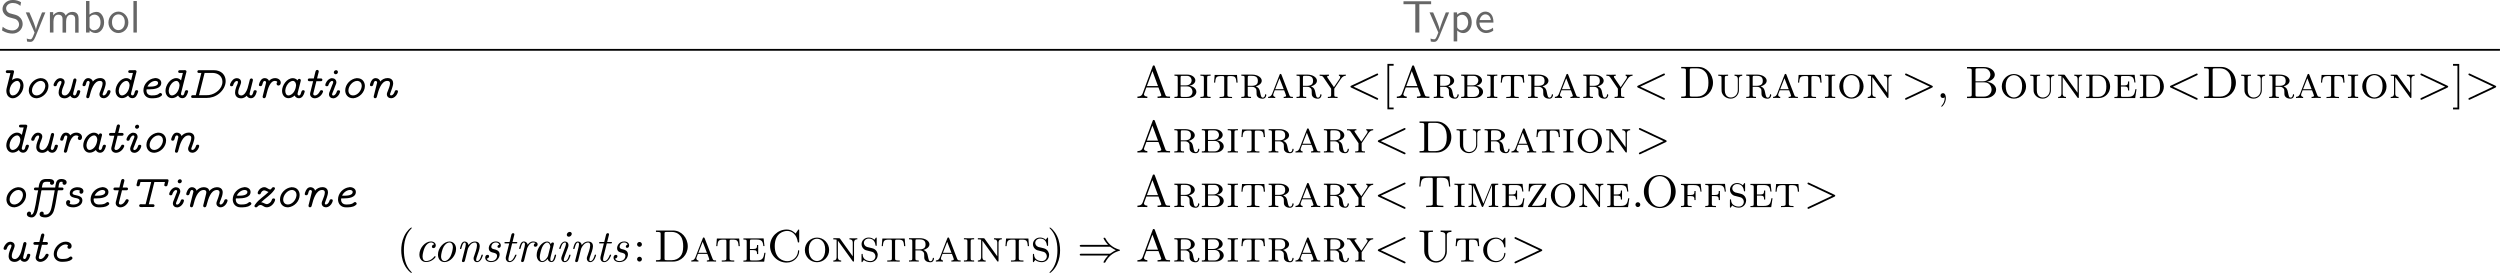 <?xml version='1.0' encoding='UTF-8'?>
<!-- This file was generated by dvisvgm 3.2.2 -->
<svg version='1.1' xmlns='http://www.w3.org/2000/svg' xmlns:xlink='http://www.w3.org/1999/xlink' width='685.06pt' height='74.79pt' viewBox='90 117.57 685.06 74.79'>
<defs>
<path id='g4-41' d='m9.38-2.49c0-.08-.05-.1-.16-.13c-1.59-.45-2.49-1.45-2.98-2.36c-.11-.19-.11-.21-.13-.22c-.04-.03-.09-.03-.15-.03c-.09 0-.2 0-.2 .12c0 0 .19 .57 1 1.45h-5.88c-.14 0-.33 0-.33 .2s.19 .2 .34 .2h6.14c.16 0 .18 0 .31 .1c.47 .35 .94 .58 1.14 .67c-.21 .09-.67 .32-1.15 .67c-.12 .1-.14 .1-.3 .1h-6.14c-.15 0-.34 0-.34 .2s.19 .2 .33 .2h5.88c-.81 .88-1 1.42-1 1.45c0 .12 .11 .12 .2 .12c.15 0 .15-.01 .25-.19c.51-.97 1.42-1.97 3-2.42c.12-.03 .17-.05 .17-.13z'/>
<path id='g1-27' d='m2.42-4.29h-.72c-.2 0-.32 .15-.32 .32c0 .18 .12 .29 .33 .29h.6c-.33 1.37-.43 2.77-.79 4.13c-.09 .41-.28 1.21-.67 1.21c-.06 0-.12-.01-.17-.02c.03-.08 .06-.17 .06-.26c0-.25-.2-.39-.41-.39c-.31 0-.5 .28-.5 .56c0 .53 .61 .72 1.02 .72h.1c.8-.07 1.11-1.03 1.28-1.75c.29-1.26 .47-2.52 .72-3.79l.04-.27c.02-.08 .01-.14 .14-.14h2.8c-.01 .12-.04 .25-.06 .37l-.15 .84c-.13 .68-.24 1.35-.38 2.03c-.16 .77-.35 2.02-1.33 2.1h-.06c-.16 0-.31-.03-.47-.04c.03-.08 .05-.16 .05-.24c0-.25-.21-.39-.4-.39c-.3 0-.51 .26-.51 .55c0 .66 .82 .73 1.29 .73c.89 0 1.57-.65 1.81-1.4c.36-1.1 .51-2.28 .71-3.41c.05-.24 .09-.49 .13-.73c.02-.13 .01-.41 .19-.41h.76c.22 0 .35-.13 .35-.32v-.03c-.02-.21-.19-.26-.38-.26h-.73c.03-.37 .14-1.03 .31-1.16c.1-.07 .21-.1 .33-.1c.11 0 .21 .02 .31 .04c-.03 .06-.05 .12-.06 .18c0 .27 .17 .45 .41 .45c.29 0 .5-.24 .5-.54c0-.54-.62-.74-1.14-.74c-.51 0-.96 .18-1.16 .79c-.09 .35-.19 .72-.21 1.08h-2.92c.12-.57 .09-1.22 .88-1.25c.1-.01 .2-.01 .3-.01c.22 0 .43 .01 .65 .04c-.03 .08-.05 .15-.05 .23v.04c.01 .23 .21 .36 .41 .36c.34 0 .5-.3 .5-.58v-.07c-.11-.62-.88-.63-1.28-.63h-.29c-.41 0-.86 .02-1.2 .28c-.46 .35-.59 1.13-.63 1.58z'/>
<path id='g1-68' d='m3.18-5.49l-1.22 4.87h-.66c-.22 0-.36 .11-.36 .33c0 .25 .22 .28 .38 .28h2.93c1.07 0 2.01-.3 2.81-.95c.82-.66 1.45-1.68 1.45-2.75c0-1.27-.86-2.39-2.62-2.39h-3.27c-.19 0-.31 .14-.31 .32c0 .19 .15 .29 .33 .29h.53zm-.51 4.87l1.22-4.87h1.91c.99 .05 2 .67 2 1.94c0 1.52-1.52 2.69-2.86 2.89c-.23 .04-.46 .04-.69 .04h-1.58z'/>
<path id='g1-84' d='m2.87-5.49h2.34l-1.22 4.87h-.83c-.07 0-.14-.01-.22-.01c-.23 0-.36 .13-.36 .32c0 .25 .19 .31 .49 .31c.15 0 .31-.01 .46-.01h1.93c.05 0 .1 .01 .15 .01c.21 0 .33-.15 .33-.32c0-.18-.12-.3-.36-.3h-.89l1.22-4.87h2.32c-.03 .21-.12 .43-.15 .64v.02c0 .19 .17 .28 .36 .28c.28 0 .32-.17 .37-.36l.17-.68c.02-.08 .04-.15 .04-.23c0-.26-.22-.28-.38-.28h-6.05c-.3 0-.34 .19-.39 .39l-.17 .68c-.02 .07-.04 .13-.04 .2c0 .24 .21 .28 .36 .28c.33 0 .34-.25 .4-.49c.04-.15 .09-.3 .11-.45z'/>
<path id='g1-97' d='m4.14-.54c.17 .37 .54 .59 .93 .59c.73 0 1.09-.73 1.25-1.34c.01-.05 .03-.11 .03-.16c0-.23-.23-.26-.37-.26c-.53 0-.32 1.16-.9 1.16c-.19 0-.3-.16-.3-.34v-.06c.02-.2 .1-.4 .14-.59l.52-2.04c.02-.09 .05-.18 .06-.27v-.01c0-.19-.16-.34-.34-.34c-.2 0-.33 .16-.37 .34c-.28-.3-.64-.49-1.04-.49c-1.36 0-2.37 1.61-2.37 2.77c0 .86 .52 1.62 1.41 1.62c.5 0 .98-.24 1.34-.58zm.3-2.15c-.07 .83-.53 1.82-1.39 2.09c-.08 .02-.17 .04-.26 .04c-.53 0-.7-.58-.7-.99v-.12c.06-.73 .44-1.48 1.07-1.88c.17-.11 .37-.2 .58-.2h.06c.44 .05 .63 .49 .65 .88v.18z'/>
<path id='g1-98' d='m2.29-5.49c-.02 .11-.05 .23-.08 .34l-.59 2.36c-.1 .41-.23 .82-.23 1.24c0 .63 .26 1.23 .9 1.51c.17 .07 .33 .1 .5 .1c.89 0 1.66-.79 2-1.41c.22-.43 .36-.89 .36-1.37c0-.7-.37-1.62-1.38-1.62c-.4 0-.81 .17-1.14 .4c.13-.48 .24-.96 .36-1.43l.06-.25c.02-.06 .03-.12 .03-.18c0-.26-.23-.28-.39-.28h-.88c-.06 0-.13-.01-.19-.01c-.21 0-.35 .13-.35 .32c0 .2 .16 .31 .35 .31c.06 0 .12-.01 .18-.01h.49zm2.16 2.79c-.07 .86-.63 2.14-1.68 2.14c-.51 0-.68-.61-.68-1.01v-.08c.05-.74 .44-1.5 1.07-1.9c.17-.11 .37-.2 .58-.2h.06c.44 .04 .64 .49 .66 .88v.17z'/>
<path id='g1-99' d='m4.56-3.57c-.1 .11-.16 .23-.16 .36c0 .26 .19 .41 .41 .41c.35 0 .51-.32 .51-.6c0-.71-.76-.97-1.29-.97c-1.37 0-2.63 1.38-2.63 2.7c0 .99 .71 1.72 1.76 1.72c.74 0 1.6-.03 2.18-.52c.09-.08 .17-.17 .17-.29c0-.21-.25-.36-.35-.36c-.21 0-.44 .28-.69 .38c-.39 .16-.84 .17-1.26 .17c-.5 0-1.13-.2-1.13-1.08c0-1.03 .97-2.11 1.92-2.11c.21 0 .38 .06 .54 .18z'/>
<path id='g1-100' d='m5.19-5.49l-.4 1.62c-.28-.3-.64-.49-1.04-.49c-1.36 0-2.37 1.61-2.37 2.77c0 .86 .52 1.62 1.41 1.62c.5 0 .98-.24 1.34-.58c.19 .38 .52 .59 .93 .59c.77 0 1.07-.75 1.25-1.33c.01-.05 .03-.1 .03-.15c0-.21-.16-.28-.37-.28c-.56 0-.29 1.15-.89 1.15c-.16 0-.31-.13-.31-.32c0-.08 .02-.17 .04-.25l1.08-4.29c.03-.12 .09-.27 .09-.4c-.02-.21-.2-.28-.39-.28c-.08 0-.15 .01-.22 .01h-.83c-.16 0-.38 .04-.38 .31c0 .18 .12 .3 .36 .3h.66zm-.75 2.8c-.07 .83-.53 1.82-1.39 2.09c-.08 .02-.17 .04-.26 .04c-.53 0-.7-.58-.7-.99v-.12c.06-.73 .44-1.48 1.07-1.88c.17-.11 .37-.2 .58-.2h.06c.44 .05 .63 .49 .65 .88v.18z'/>
<path id='g1-101' d='m3.9-4.35c-1.33 .14-2.47 1.31-2.47 2.68c0 .85 .55 1.73 1.73 1.73c.67 0 1.51-.01 2.05-.42c.13-.09 .31-.21 .31-.38c0-.19-.21-.37-.36-.37c-.19 0-.41 .27-.65 .37c-.4 .16-.86 .18-1.29 .18c-.48 0-1.12-.25-1.12-1.09v-.08c0-.09 .01-.17 .12-.17h.44c1.08 0 2.68-.16 2.68-1.42c0-.69-.68-1.05-1.3-1.05c-.05 0-.11 .01-.16 .01zm-1.58 1.85c.26-.64 1.01-1.25 1.73-1.25c.27 0 .6 .13 .6 .44c0 .74-1.18 .82-1.89 .82c-.19 0-.34-.01-.44-.01z'/>
<path id='g1-105' d='m2.2-4.35c-.57 .07-1.04 .51-1.27 1.02c-.07 .14-.15 .32-.15 .48v.03c.02 .19 .18 .24 .36 .24c.31 0 .32-.21 .39-.41c.14-.32 .39-.75 .76-.75c.11 0 .23 .09 .23 .24c0 .21-.16 .49-.24 .7c-.16 .42-.32 .83-.48 1.25c-.08 .21-.2 .43-.21 .65v.1c0 .56 .44 .87 .92 .87h.08c.7-.06 1.26-.74 1.4-1.34c.02-.06 .03-.11 .03-.17c-.01-.14-.13-.25-.28-.25h-.09c-.31 0-.32 .22-.39 .41c-.06 .17-.15 .33-.27 .47l-.09 .09c-.09 .09-.24 .19-.39 .19c-.12 0-.24-.09-.24-.24c0-.2 .16-.49 .24-.7c.16-.41 .32-.82 .47-1.23c.09-.23 .22-.46 .23-.71c0-.59-.41-.93-.93-.93h-.09zm.88-1.74c-.22 .03-.41 .21-.43 .44v.03c0 .23 .19 .41 .41 .41c.25 0 .49-.21 .49-.48c0-.22-.18-.41-.4-.41c-.02 0-.05 .01-.07 .01z'/>
<path id='g1-109' d='m5.86-3.5l-.06-.18c-.17-.52-.73-.68-1.19-.68c-.61 0-1.19 .31-1.58 .77c-.06-.47-.55-.77-.99-.77c-.63 0-.97 .57-1.16 1.09c-.04 .12-.1 .27-.1 .4v.03c.02 .19 .15 .25 .36 .25c.56 0 .33-1.16 .89-1.16c.17 0 .32 .17 .32 .34v.03c-.01 .11-.05 .22-.08 .33l-.58 2.31c-.03 .13-.09 .3-.09 .45c0 .16 .08 .34 .38 .34c.27-.05 .31-.31 .37-.52c.31-1.3 .9-3.28 2.28-3.28c.4 0 .55 .23 .55 .51c0 .12-.02 .24-.05 .34c-.17 .7-.35 1.39-.52 2.09l-.07 .28c-.02 .08-.05 .17-.05 .25c0 .13 .11 .33 .32 .33c.34 0 .38-.31 .45-.57c.36-1.31 .89-3.2 2.23-3.23c.34 0 .59 .16 .59 .51c0 .12-.03 .24-.05 .34c-.11 .46-.26 .91-.43 1.34c-.09 .25-.21 .5-.21 .76c0 .48 .41 .85 .9 .85c.74 0 1.32-.67 1.51-1.33c.01-.06 .03-.11 .03-.16c0-.16-.12-.28-.33-.28c-.34 0-.35 .2-.44 .44c-.13 .32-.4 .72-.75 .72c-.13 0-.23-.12-.23-.25c0-.24 .2-.61 .29-.86c.16-.4 .4-1.05 .4-1.57c0-.59-.37-1.12-1.28-1.12c-.62 0-1.33 .37-1.64 .86z'/>
<path id='g1-110' d='m3.03-3.59c-.06-.47-.55-.77-.99-.77c-.65 0-.98 .57-1.16 1.09c-.04 .12-.1 .27-.1 .4v.03c.02 .19 .15 .25 .36 .25c.57 0 .3-1.16 .89-1.16c.17 0 .32 .17 .32 .34v.03c-.01 .11-.05 .23-.08 .34l-.58 2.33c-.03 .13-.09 .29-.09 .43c0 .17 .1 .33 .33 .33c.27 0 .35-.23 .39-.42c.34-1.39 .96-3.38 2.27-3.38c.42 0 .59 .21 .59 .52c0 .52-.28 1.17-.47 1.66c-.1 .24-.22 .49-.22 .75c0 .58 .47 .87 .93 .87c.62 0 1.18-.53 1.38-1.07c.05-.12 .12-.28 .12-.42c0-.17-.11-.28-.33-.28c-.38 0-.33 .24-.46 .5c-.06 .16-.16 .31-.28 .43l-.08 .08c-.09 .07-.22 .15-.35 .15c-.14 0-.24-.1-.24-.24c0-.15 .08-.27 .12-.4c.12-.3 .22-.6 .32-.91c.11-.36 .25-.76 .25-1.14c0-.47-.27-1.12-1.22-1.12c-.65 0-1.22 .29-1.63 .77z'/>
<path id='g1-111' d='m3.9-4.35c-1.31 .14-2.49 1.33-2.49 2.68c0 .86 .55 1.72 1.69 1.72h.12c1.32-.12 2.5-1.33 2.5-2.69c0-.81-.5-1.71-1.69-1.71h-.13zm1.12 1.83c-.1 .95-.92 1.96-1.92 1.96c-.46 0-.99-.33-.99-1.09c0-.98 .94-2.1 1.92-2.1h.06c.63 .06 .94 .54 .94 1.07c0 .05 0 .11-.01 .16z'/>
<path id='g1-114' d='m4.83-3.5c-.12 .08-.18 .21-.18 .35c0 .23 .17 .42 .4 .42c.32 0 .52-.28 .52-.63c0-.63-.61-1-1.24-1c-.54 0-.98 .23-1.34 .6c-.16-.37-.51-.6-.94-.6c-.74 0-1.09 .76-1.24 1.32c-.02 .06-.03 .12-.03 .18v.04c.04 .18 .19 .23 .36 .23c.49 0 .35-.73 .7-1.08c.06-.05 .12-.07 .19-.07c.15 0 .3 .11 .32 .28v.03c0 .09-.03 .19-.05 .28l-.66 2.64c-.02 .08-.05 .16-.05 .24c0 .17 .14 .32 .33 .32c.42 0 .45-.65 .56-1.03c.27-1.05 .74-2.77 1.82-2.77c.2 0 .43 .07 .53 .25z'/>
<path id='g1-115' d='m1.71-.77v-.01c.1-.08 .15-.22 .15-.35c0-.23-.17-.4-.4-.4c-.37 0-.51 .31-.51 .6c0 .84 1.02 .99 1.57 .99c.93 0 2.01-.51 2.01-1.51c0-1.45-2.16-.88-2.16-1.59v-.02c.05-.48 .61-.68 1.04-.68c.24 0 .38 .05 .59 .14c-.06 .09-.11 .19-.11 .3c0 .2 .18 .38 .38 .38c.3 0 .49-.27 .49-.56c0-.64-.7-.87-1.33-.87c-.71 0-1.67 .39-1.67 1.33c0 .87 .93 .96 1.49 1.07c.26 .06 .65 .18 .66 .5v.03c0 .11-.05 .24-.11 .33c-.28 .45-.85 .54-1.33 .54c-.29 0-.55-.06-.77-.21z'/>
<path id='g1-116' d='m2.29-4.29h-.96c-.24 0-.36 .12-.36 .32c0 .18 .13 .29 .34 .29h.82c-.06 .26-.13 .51-.19 .77l-.36 1.44c-.05 .18-.11 .37-.12 .56v.03c0 .56 .48 .94 1.03 .94c.78 0 1.5-.63 1.75-1.28c.03-.07 .07-.14 .07-.21c0-.14-.12-.28-.28-.28h-.09c-.27 0-.2 .07-.44 .43c-.19 .34-.56 .73-.99 .73c-.19 0-.35-.13-.35-.33c0-.13 .05-.26 .08-.38l.41-1.65c.06-.25 .15-.51 .19-.77h.96c.24 0 .36-.12 .36-.32c0-.18-.13-.29-.34-.29h-.82c.02-.14 .07-.28 .1-.42l.19-.75c.03-.12 .08-.25 .08-.37c0-.2-.17-.33-.33-.33c-.24 0-.35 .18-.41 .43l-.26 1.06c-.03 .13-.07 .25-.09 .38z'/>
<path id='g1-117' d='m4.45-.51c.12 .35 .55 .56 .91 .56c.77 0 1.09-.77 1.25-1.34c.01-.05 .03-.1 .03-.15c0-.21-.18-.27-.37-.27c-.24 0-.31 .13-.36 .35c-.09 .29-.2 .8-.53 .8c-.18 0-.31-.14-.31-.33c0-.07 .02-.14 .03-.21l.67-2.64c.01-.07 .03-.15 .03-.22c0-.16-.12-.33-.33-.33c-.25 0-.36 .22-.39 .43l-.15 .6c-.19 .75-.34 1.53-.81 2.16c-.21 .27-.49 .53-.85 .55c-.49 0-.69-.27-.69-.67c0-.53 .25-1.08 .44-1.56c.08-.23 .19-.47 .19-.72c0-.56-.47-.85-.92-.85c-.68 0-1.13 .54-1.4 1.1c-.05 .11-.11 .26-.11 .39c0 .14 .09 .28 .28 .28h.09c.34 0 .32-.27 .41-.47c.13-.31 .4-.69 .73-.69c.14 0 .23 .11 .23 .25c0 .27-.21 .65-.32 .93l-.12 .36c-.11 .32-.19 .64-.19 1c0 .59 .3 1.27 1.33 1.27c.49 0 .89-.24 1.23-.56z'/>
<path id='g1-122' d='m3.8-3.31c-.92 .92-2.1 1.58-2.87 2.66c-.09 .12-.22 .28-.22 .43c0 .16 .15 .28 .33 .28c.27 0 .33-.18 .48-.31c.14-.12 .34-.21 .52-.21h.03c.3 .02 .55 .27 .81 .39c.17 .08 .35 .12 .53 .12c.76 0 1.44-.61 1.73-1.3c.04-.11 .1-.25 .1-.37c0-.21-.18-.28-.34-.28c-.51 0-.21 .53-.9 1.03c-.18 .12-.37 .22-.58 .22h-.05c-.42-.04-.76-.39-1.19-.41c.92-.9 2.03-1.53 2.8-2.59c.09-.12 .23-.29 .23-.45c0-.15-.14-.26-.34-.26c-.42 0-.39 .5-.71 .5h-.03c-.45-.05-.72-.5-1.25-.5c-.6 0-1.15 .42-1.38 .96c-.04 .1-.08 .21-.08 .32c0 .2 .14 .3 .35 .3c.32 0 .3-.24 .41-.41c.12-.23 .38-.47 .66-.47c.33 0 .63 .26 .96 .35z'/>
<path id='g2-97' d='m5.23-1.42c0-.1-.08-.1-.15-.1c-.12 0-.13 .01-.19 .23c-.14 .56-.33 1.19-.67 1.19c-.26 0-.26-.27-.26-.41c0-.07 0-.23 .07-.51l.68-2.71c.04-.14 .04-.16 .04-.21c0-.21-.17-.26-.27-.26c-.32 0-.39 .34-.4 .39c-.19-.43-.51-.59-.83-.59c-1.11 0-2.28 1.51-2.28 2.97c0 .85 .46 1.54 1.21 1.54c.36 0 .8-.21 1.2-.7c.11 .49 .48 .7 .83 .7c.37 0 .58-.25 .73-.56c.18-.38 .3-.98 .3-.98zm-1.78 .19c-.08 .32-.7 1.13-1.25 1.13c-.47 0-.55-.59-.55-.89c0-.5 .31-1.66 .49-2.08c.25-.61 .71-1.11 1.12-1.11c.44 0 .69 .52 .69 .94c0 0-.01 .07-.03 .13l-.47 1.88z'/>
<path id='g2-99' d='m4.66-1.04c0-.05-.08-.16-.16-.16c-.04 0-.05 .01-.13 .11c-.74 .94-1.62 .98-1.79 .98c-.54 0-.79-.45-.79-1.03c0-.53 .27-1.57 .53-2.05c.36-.65 .86-1 1.31-1c.11 0 .56 .02 .71 .43c-.5 .06-.5 .49-.5 .49c0 .16 .11 .32 .34 .32c.27 0 .51-.22 .51-.6c0-.49-.43-.86-1.07-.86c-1.24 0-2.52 1.41-2.52 2.87c0 .99 .59 1.64 1.46 1.64c1.28 0 2.1-1 2.1-1.15z'/>
<path id='g2-105' d='m3.3-1.42c0-.1-.08-.1-.15-.1c-.13 0-.13 .02-.17 .17c-.08 .29-.35 1.25-.93 1.25c-.08 0-.22-.01-.22-.28c0-.26 .13-.59 .26-.96l.64-1.7c.1-.29 .12-.37 .12-.56c0-.55-.38-.8-.75-.8c-.94 0-1.28 1.48-1.28 1.53c0 .1 .1 .1 .15 .1c.13 0 .14-.02 .18-.16c.09-.33 .35-1.26 .93-1.26c.11 0 .22 .05 .22 .28c0 .24-.11 .53-.18 .72l-.3 .83l-.37 .99c-.14 .38-.18 .49-.18 .69c0 .39 .24 .8 .76 .8c.94 0 1.27-1.49 1.27-1.53zm.27-4.66c0-.21-.15-.43-.45-.43c-.32 0-.64 .31-.64 .63c0 .22 .16 .43 .45 .43c.32 0 .64-.31 .64-.63z'/>
<path id='g2-110' d='m5.84-1.42c0-.1-.08-.1-.15-.1c-.13 0-.13 .02-.17 .17c-.08 .27-.35 1.25-.93 1.25c-.21 0-.22-.15-.22-.29c0-.25 .1-.51 .18-.75c.2-.53 .61-1.64 .61-2.22c0-.82-.55-1.04-1.04-1.04c-.82 0-1.3 .6-1.42 .79c-.07-.49-.41-.79-.84-.79c-.36 0-.56 .23-.72 .53c-.19 .4-.32 1.01-.32 1.01c0 .1 .1 .1 .15 .1c.13 0 .14-.01 .19-.23c.18-.7 .37-1.19 .68-1.19c.26 0 .26 .29 .26 .4c0 .16-.03 .35-.07 .51l-.75 2.99c-.02 .06-.03 .11-.03 .14c0 .11 .08 .26 .28 .26c.12 0 .29-.07 .36-.26l.4-1.59c.05-.22 .11-.43 .16-.65c.13-.51 .13-.52 .3-.81c.14-.24 .59-.99 1.34-.99c.44 0 .46 .45 .46 .66c0 .62-.44 1.8-.58 2.2c-.13 .34-.16 .43-.16 .64c0 .44 .28 .8 .76 .8c.93 0 1.27-1.48 1.27-1.53z'/>
<path id='g2-111' d='m5.07-2.77c0-.95-.59-1.63-1.45-1.63c-1.24 0-2.52 1.41-2.52 2.87c0 1.03 .63 1.64 1.45 1.64c1.24 0 2.52-1.41 2.52-2.88zm-.7-.39c0 .43-.22 1.45-.54 2.05c-.29 .55-.8 1-1.29 1c-.39 0-.76-.31-.76-1.03c0-.5 .26-1.6 .58-2.14c.37-.61 .85-.91 1.24-.91c.49 0 .77 .44 .77 1.03z'/>
<path id='g2-114' d='m4.87-3.78c0-.52-.65-.63-.98-.63c-.69 0-1.05 .5-1.21 .72c-.11-.53-.5-.72-.83-.72c-.36 0-.56 .23-.72 .53c-.19 .4-.32 1.01-.32 1.01c0 .1 .1 .1 .15 .1c.13 0 .14-.01 .19-.23c.18-.7 .37-1.19 .68-1.19c.26 0 .26 .29 .26 .4c0 .16-.03 .35-.07 .51l-.75 2.99c-.02 .06-.03 .11-.03 .14c0 .11 .08 .26 .28 .26c.3 0 .37-.29 .39-.37l.65-2.61c.01-.03 .46-1.32 1.32-1.32c.05 0 .33 0 .53 .14c-.35 .11-.38 .43-.38 .48c0 .13 .09 .32 .35 .32c.18 0 .49-.14 .49-.53z'/>
<path id='g2-115' d='m3.92-1.56c0-.87-.78-1.05-1.19-1.14c-.28-.06-.64-.14-.64-.57c0-.24 .21-.92 1.01-.92c.27 0 .64 .1 .75 .49c-.32 .04-.4 .31-.4 .41c0 .11 .06 .28 .3 .28c.17 0 .43-.12 .43-.55c0-.46-.41-.85-1.07-.85c-1.17 0-1.57 .96-1.57 1.47c0 .77 .65 .91 .93 .97c.44 .1 .89 .2 .89 .74c0 .32-.27 1.12-1.3 1.12c-.22 0-.8-.05-.96-.56c.51-.05 .51-.49 .51-.49c0-.19-.13-.32-.34-.32c-.23 0-.51 .17-.51 .62c0 .61 .58 .97 1.29 .97c1.49 0 1.87-1.22 1.87-1.67z'/>
<path id='g2-116' d='m3.55-1.42c0-.1-.08-.1-.15-.1c-.12 0-.12 .01-.2 .19c-.18 .48-.58 1.23-1.15 1.23c-.27 0-.27-.25-.27-.41c0-.07 0-.23 .07-.51l.74-2.96h.85c.17 0 .28 0 .28-.19c0-.12-.09-.12-.25-.12h-.8l.37-1.47c.04-.14 .04-.16 .04-.21c0-.21-.17-.26-.27-.26c-.25 0-.35 .21-.39 .36l-.39 1.58h-.85c-.17 0-.28 0-.28 .19c0 .12 .09 .12 .25 .12h.8l-.72 2.86c-.01 .04-.05 .2-.05 .34c0 .5 .33 .9 .85 .9c1.01 0 1.51-1.48 1.51-1.53z'/>
<path id='g5-40' d='m3.3 2.39c0-.03 0-.05-.17-.22c-1.25-1.26-1.56-3.14-1.56-4.66c0-1.73 .38-3.47 1.6-4.71c.13-.12 .13-.14 .13-.17c0-.07-.04-.1-.1-.1c-.1 0-1 .68-1.58 1.94c-.51 1.1-.63 2.2-.63 3.04c0 .78 .11 1.98 .66 3.11c.6 1.23 1.45 1.87 1.55 1.87c.06 0 .1-.03 .1-.1z'/>
<path id='g5-41' d='m2.88-2.49c0-.78-.11-1.98-.66-3.11c-.6-1.23-1.45-1.87-1.55-1.87c-.06 0-.1 .04-.1 .1c0 .03 0 .05 .19 .23c.98 .99 1.54 2.57 1.54 4.65c0 1.7-.37 3.46-1.6 4.71c-.13 .12-.13 .14-.13 .17c0 .06 .04 .1 .1 .1c.1 0 1-.68 1.58-1.94c.51-1.1 .63-2.2 .63-3.04z'/>
<path id='g5-58' d='m1.91-3.77c0-.29-.24-.53-.53-.53s-.53 .24-.53 .53s.24 .53 .53 .53s.53-.24 .53-.53zm0 3.24c0-.29-.24-.53-.53-.53s-.53 .24-.53 .53s.24 .53 .53 .53s.53-.24 .53-.53z'/>
<path id='g3-83' d='m4.97-1.88c0-.65-.31-1.13-.53-1.36c-.47-.5-.8-.59-1.71-.82c-.58-.14-.74-.18-1.04-.44c-.07-.06-.35-.35-.35-.79c0-.59 .54-1.19 1.45-1.19c.84 0 1.32 .33 1.68 .64l.15-.8c-.55-.33-1.1-.5-1.82-.5c-1.38 0-2.25 .98-2.25 1.96c0 .43 .14 .85 .54 1.27c.42 .45 .86 .57 1.44 .71c.85 .21 .95 .24 1.23 .49c.2 .17 .42 .5 .42 .93c0 .66-.55 1.32-1.45 1.32c-.41 0-1.31-.1-2.14-.81l-.15 .81c.88 .55 1.67 .69 2.3 .69c1.32 0 2.23-1.01 2.23-2.1z'/>
<path id='g3-84' d='m6.42-6.21v-.65h-6.06v.65h1.33c.12 0 .24-.01 .36-.01h.9v6.22h.89v-6.22h.89c.12 0 .24 .01 .36 .01h1.33z'/>
<path id='g3-98' d='m4.78-2.22c0-1.24-.68-2.31-1.61-2.31c-.39 0-1.01 .1-1.6 .59v-2.97h-.75v6.91h.78v-.46c.24 .22 .67 .57 1.33 .57c1 0 1.85-1 1.85-2.33zm-.78 0c0 1.3-.84 1.72-1.44 1.72c-.39 0-.72-.18-.97-.64v-2.2c.16-.24 .52-.59 1.07-.59c.59 0 1.34 .43 1.34 1.7z'/>
<path id='g3-101' d='m4.12-2.18c0-.34-.01-1.09-.4-1.68c-.41-.62-1.02-.73-1.37-.73c-1.11 0-2 1.06-2 2.34c0 1.32 .96 2.36 2.15 2.36c.63 0 1.2-.24 1.58-.52l-.06-.65c-.63 .52-1.29 .56-1.51 .56c-.8 0-1.43-.71-1.46-1.68h3.08zm-.57-.55h-2.46c.16-.76 .69-1.26 1.26-1.26c.52 0 1.08 .34 1.21 1.26z'/>
<path id='g3-108' d='m1.55 0v-6.91h-.75v6.91h.75z'/>
<path id='g3-109' d='m7.1 0v-2.97c0-.67-.16-1.56-1.36-1.56c-.6 0-1.12 .28-1.48 .82c-.26-.76-.96-.82-1.28-.82c-.72 0-1.19 .41-1.45 .77v-.72h-.72v4.48h.78v-2.44c0-.68 .27-1.48 1.01-1.48c.93 0 .98 .65 .98 1.03v2.9h.78v-2.44c0-.68 .27-1.48 1.01-1.48c.93 0 .98 .65 .98 1.03v2.9h.78z'/>
<path id='g3-111' d='m4.67-2.19c0-1.33-1-2.4-2.18-2.4c-1.23 0-2.19 1.1-2.19 2.4c0 1.32 1.02 2.3 2.18 2.3c1.2 0 2.19-1.01 2.19-2.3zm-.78-.1c0 1.18-.68 1.76-1.41 1.76c-.69 0-1.4-.56-1.4-1.76s.76-1.69 1.4-1.69c.7 0 1.41 .52 1.41 1.69z'/>
<path id='g3-112' d='m4.78-2.22c0-1.2-.63-2.31-1.58-2.31c-.6 0-1.18 .21-1.63 .6v-.49h-.75v6.36h.78v-2.39c.31 .29 .75 .57 1.34 .57c.97 0 1.84-.98 1.84-2.33zm-.78 0c0 1.03-.71 1.72-1.45 1.72c-.39 0-.66-.2-.86-.47c-.1-.15-.1-.17-.1-.35v-2c.24-.35 .63-.58 1.06-.58c.76 0 1.35 .76 1.35 1.67z'/>
<path id='g3-121' d='m4.44-4.42h-.75c-1.3 3.17-1.32 3.63-1.33 3.86h-.01c-.06-.67-.86-2.52-.9-2.61l-.54-1.25h-.79l1.93 4.42l-.36 .9c-.26 .58-.43 .58-.57 .58c-.16 0-.48-.04-.78-.16l.06 .65c.22 .05 .5 .08 .72 .08c.35 0 .72-.12 1.13-1.14l2.17-5.33z'/>
<path id='g0-46' d='m2.11-.53c0-.29-.24-.53-.53-.53s-.53 .24-.53 .53s.24 .53 .53 .53s.53-.24 .53-.53z'/>
<path id='g0-65' d='m7.62 0v-.31h-.18c-.64 0-.74-.09-.84-.37l-2.31-6.24c-.07-.18-.08-.22-.25-.22c-.16 0-.18 .06-.23 .19l-2.2 5.95c-.09 .23-.25 .68-1.14 .69v.31c.21-.01 .61-.03 1.01-.03l1.16 .03v-.31c-.51 0-.74-.26-.74-.5c0-.06 0-.08 .05-.2l.48-1.3h2.65l.57 1.52c.05 .13 .05 .15 .05 .18c0 .29-.56 .29-.82 .29v.31c.36-.03 1.06-.03 1.43-.03l1.31 .03zm-2.65-2.61h-2.43l1.22-3.29l1.22 3.29z'/>
<path id='g0-66' d='m6.95-1.82c0-.84-.81-1.6-2.03-1.73c.97-.18 1.74-.8 1.74-1.56c0-.89-.99-1.68-2.32-1.68h-3.77v.31h.24c.77 0 .79 .11 .79 .47v5.25c0 .36-.02 .47-.79 .47h-.24v.31h4.04c1.37 0 2.33-.89 2.33-1.82zm-1.26-3.3c0 .7-.59 1.47-1.71 1.47h-1.55v-2.45c0-.33 .02-.4 .49-.4h1.35c1.02 0 1.42 .82 1.42 1.37zm.26 3.29c0 .74-.6 1.52-1.66 1.52h-1.37c-.47 0-.49-.07-.49-.4v-2.72h2c1.03 0 1.52 .89 1.52 1.59z'/>
<path id='g0-67' d='m7.1-2.32c0-.1 0-.17-.13-.17c-.11 0-.11 .06-.12 .16c-.08 1.44-1.25 2.24-2.36 2.24c-.88 0-2.75-.52-2.75-3.31c0-2.94 2.04-3.32 2.73-3.32c1.07 0 2.08 .83 2.31 2.36c.02 .14 .03 .17 .16 .17c.16 0 .16-.03 .16-.24v-2.36c0-.17 0-.24-.11-.24c-.04 0-.08 0-.16 .12l-.52 .77c-.33-.34-.94-.89-1.96-.89c-1.96 0-3.64 1.59-3.64 3.62c0 2.03 1.67 3.63 3.65 3.63c1.68 0 2.74-1.35 2.74-2.54z'/>
<path id='g0-68' d='m7.53-3.35c0-1.9-1.42-3.46-3.2-3.46h-3.77v.31h.24c.77 0 .79 .11 .79 .47v5.25c0 .36-.02 .47-.79 .47h-.24v.31h3.77c1.75 0 3.2-1.47 3.2-3.35zm-1 0c0 1.01-.18 1.72-.65 2.26c-.41 .46-1.05 .78-1.82 .78h-1.13c-.47 0-.49-.07-.49-.4v-5.39c0-.33 .02-.4 .49-.4h1.13c.56 0 1.33 .17 1.91 .94c.45 .59 .56 1.45 .56 2.21z'/>
<path id='g0-79' d='m7.68-3.38c0-2.04-1.59-3.65-3.48-3.65c-1.92 0-3.49 1.62-3.49 3.65c0 2.01 1.58 3.6 3.48 3.6c1.92 0 3.49-1.6 3.49-3.6zm-1.03-.15c0 2.6-1.43 3.49-2.45 3.49c-1.08 0-2.46-.94-2.46-3.49c0-2.43 1.44-3.25 2.45-3.25c1.05 0 2.46 .85 2.46 3.25z'/>
<path id='g0-84' d='m7.3-4.5l-.19-2.24h-6.41l-.19 2.24h.25c.14-1.67 .34-1.93 1.9-1.93c.19 0 .48 0 .58 .02c.22 .03 .22 .15 .22 .38v5.25c0 .34 0 .48-1.05 .48h-.4v.31c.41-.03 1.42-.03 1.88-.03s1.48 0 1.89 .03v-.31h-.4c-1.05 0-1.05-.14-1.05-.48v-5.25c0-.23 0-.35 .22-.38c.1-.02 .39-.02 .58-.02c1.55 0 1.76 .26 1.9 1.93h.25z'/>
<path id='g0-85' d='m7.55-6.5v-.31l-1.18 .03l-1.19-.03v.31c1.03 0 1.03 .47 1.03 .74v3.46c0 1.4-1.01 2.21-2.01 2.21c-.54 0-1.74-.29-1.74-2.16v-3.78c0-.36 .02-.47 .79-.47h.24v-.31c-.35 .03-1.09 .03-1.46 .03s-1.13 0-1.47-.03v.31h.24c.77 0 .79 .11 .79 .47v3.75c0 1.41 1.21 2.5 2.61 2.5c1.49 0 2.34-1.37 2.34-2.36v-3.59c0-.31 0-.77 1.03-.77z'/>
<path id='g0-97' d='m5.77 0v-.25c-.56 0-.65-.05-.78-.4l-1.71-4.42c-.06-.16-.11-.22-.22-.22c-.14 0-.16 .06-.21 .19l-1.6 4.11c-.11 .27-.28 .72-.91 .74v.25c.22-.02 .51-.03 .73-.03l.83 .03v-.25c-.42-.02-.45-.36-.45-.45c0-.08 0-.1 .34-.99h2.06l.22 .56c.08 .2 .21 .54 .21 .6c0 .28-.36 .28-.53 .28v.25l1.06-.03c.34 0 .73 .02 .97 .03zm-2.02-1.93h-1.86l.94-2.4l.93 2.4z'/>
<path id='g0-98' d='m5.27-1.37c0-.65-.64-1.2-1.5-1.31c.71-.15 1.28-.6 1.28-1.18c0-.63-.7-1.27-1.78-1.27h-2.8v.25c.67 0 .72 .06 .72 .47v3.69c0 .41-.05 .47-.72 .47v.25h3.01c1.11 0 1.8-.68 1.8-1.37zm-1.03-2.48c0 .36-.26 1.09-1.3 1.09h-1.12v-1.67c0-.4 .05-.43 .4-.43h.96c.91 0 1.06 .78 1.06 1.02zm.2 2.48c0 .45-.33 1.13-1.24 1.13h-.98c-.35 0-.4-.03-.4-.43v-1.87h1.49c.85 0 1.12 .76 1.12 1.18z'/>
<path id='g0-99' d='m5.38-1.76c0-.09 0-.16-.13-.16c-.11 0-.11 .06-.12 .16c-.07 1.06-.93 1.65-1.76 1.65c-.5 0-2-.27-2-2.45c0-2.21 1.54-2.45 1.99-2.45c.73 0 1.57 .52 1.76 1.78c.02 .07 .03 .13 .13 .13c.13 0 .13-.05 .13-.24v-1.68c0-.16 0-.24-.1-.24c-.06 0-.07 .02-.15 .12l-.39 .51c-.21-.22-.7-.63-1.44-.63c-1.5 0-2.79 1.19-2.79 2.7s1.29 2.7 2.79 2.7c1.3 0 2.08-1.04 2.08-1.9z'/>
<path id='g0-100' d='m5.71-2.52c0-1.37-1.03-2.6-2.46-2.6h-2.8v.25c.67 0 .72 .06 .72 .47v3.69c0 .41-.05 .47-.72 .47v.25h2.8c1.4 0 2.46-1.16 2.46-2.52zm-.83 0c0 .82-.15 1.24-.36 1.55c-.16 .22-.59 .72-1.5 .72h-.77c-.35 0-.4-.03-.4-.43v-3.77c0-.4 .05-.43 .4-.43h.77c.86 0 1.29 .47 1.42 .65c.22 .28 .44 .7 .44 1.7z'/>
<path id='g0-101' d='m5.27-1.93h-.25c-.17 1.21-.41 1.68-1.68 1.68h-1.08c-.35 0-.4-.03-.4-.43v-1.84h.7c.74 0 .86 .2 .86 .87h.25v-1.98h-.25c0 .67-.12 .87-.86 .87h-.7v-1.64c0-.4 .05-.43 .4-.43h1.02c1.16 0 1.41 .35 1.52 1.43h.25l-.19-1.68h-4.43v.25c.67 0 .72 .06 .72 .47v3.66c0 .41-.05 .47-.72 .47v.25h4.55l.29-1.93z'/>
<path id='g0-102' d='m4.94-3.41l-.19-1.68h-4.32v.25c.67 0 .72 .06 .72 .47v3.66c0 .41-.05 .47-.72 .47v.25l1.11-.03l1.23 .03v-.25c-.75 0-.9 0-.9-.5v-1.67h.67c.74 0 .85 .21 .85 .87h.25v-1.98h-.25c0 .66-.11 .87-.85 .87h-.67v-1.74c0-.4 .05-.43 .4-.43h.95c1.1 0 1.38 .32 1.48 1.43h.25z'/>
<path id='g0-105' d='m2.62 0v-.25c-.71 0-.76-.05-.76-.48v-3.67c0-.43 .05-.48 .76-.48v-.25l-1.12 .03l-1.12-.03v.25c.71 0 .76 .05 .76 .48v3.67c0 .43-.05 .48-.76 .48v.25l1.12-.03l1.12 .03z'/>
<path id='g0-109' d='m6.97 0v-.25c-.67 0-.72-.06-.72-.47v-3.69c0-.41 .05-.47 .72-.47v-.25h-1.21c-.23 0-.26 0-.34 .19l-1.7 4.18l-1.71-4.19c-.07-.18-.13-.18-.34-.18h-1.21v.25c.67 0 .72 .06 .72 .47v3.4c0 .23 0 .76-.72 .76v.25l.86-.03c.15 0 .61 .01 .86 .03v-.25c-.72 0-.72-.53-.72-.76v-3.75l.01-.01l1.86 4.58c.04 .09 .09 .18 .19 .18s.15-.09 .19-.18l1.89-4.65l.01 .01v4.1c0 .41-.05 .47-.72 .47v.25l1.04-.03c.35 0 .71 .02 1.04 .03z'/>
<path id='g0-110' d='m5.68-4.87v-.25l-.86 .03c-.15 0-.61-.01-.86-.03v.25c.72 0 .72 .53 .72 .76v2.96l-2.76-3.84c-.09-.13-.11-.13-.3-.13h-1.2v.25c.24 0 .52 0 .72 .07v3.8c0 .23 0 .76-.72 .76v.25l.86-.03c.15 0 .61 .01 .86 .03v-.25c-.72 0-.72-.53-.72-.76v-3.57l.1 .12l3.13 4.34c.08 .11 .11 .11 .17 .11c.14 0 .14-.07 .14-.26v-3.86c0-.23 0-.76 .72-.76z'/>
<path id='g0-111' d='m5.83-2.54c0-1.48-1.19-2.72-2.66-2.72c-1.48 0-2.66 1.24-2.66 2.72c0 1.5 1.21 2.68 2.66 2.68s2.66-1.18 2.66-2.68zm-.86-.11c0 1.96-1.1 2.53-1.8 2.53s-1.8-.57-1.8-2.53c0-1.87 1.14-2.36 1.8-2.36c.68 0 1.8 .5 1.8 2.36z'/>
<path id='g0-114' d='m5.91-.68c0-.05 0-.15-.13-.15c-.11 0-.12 .09-.12 .13c-.07 .61-.43 .62-.5 .62c-.2 0-.29-.13-.35-.24c-.08-.16-.14-.44-.27-1.08c-.08-.35-.18-.86-.93-1.15c.7-.18 1.32-.63 1.32-1.24c0-.7-.89-1.34-2.09-1.34h-2.39v.25c.67 0 .72 .06 .72 .47v3.69c0 .41-.05 .47-.72 .47v.25l1.06-.03l1.07 .03v-.25c-.67 0-.72-.06-.72-.47v-1.73h.9c.25 0 .51 .01 .82 .32c.21 .22 .21 .46 .21 .9c0 .56 0 .74 .32 1.05c.18 .18 .58 .33 1.03 .33c.64 0 .79-.62 .79-.82zm-1.83-3.1c0 .39-.05 1.11-1.34 1.11h-.88v-1.77c0-.25 .02-.35 .12-.4c.07-.03 .34-.03 .52-.03c.74 0 1.58 .03 1.58 1.1z'/>
<path id='g0-115' d='m4.05-1.41c0-.63-.39-1.04-.39-1.04c-.37-.38-.53-.41-1.37-.61c-.21-.05-.56-.13-.62-.15c-.5-.2-.66-.59-.66-.89c0-.46 .4-.95 1.07-.95c1.27 0 1.44 1.17 1.48 1.48c.02 .07 .02 .13 .13 .13c.13 0 .13-.05 .13-.24v-1.35c0-.16 0-.24-.1-.24c-.06 0-.07 .01-.22 .23c-.05 .05-.15 .2-.19 .26c-.38-.37-.84-.49-1.25-.49c-.91 0-1.56 .68-1.56 1.45c0 .56 .32 .89 .44 1.01c.3 .3 .5 .34 1.41 .55c.54 .13 .64 .15 .87 .36c.05 .04 .32 .31 .32 .75c0 .5-.39 1.04-1.08 1.04c-.26 0-.8-.04-1.23-.39c-.45-.35-.48-.84-.49-1.11c-.01-.08-.09-.09-.12-.09c-.13 0-.13 .07-.13 .25v1.34c0 .16 0 .24 .1 .24c.06 0 .07-.01 .22-.23c.05-.05 .15-.2 .19-.26c.29 .26 .81 .49 1.45 .49c.97 0 1.58-.77 1.58-1.55z'/>
<path id='g0-116' d='m5.53-3.38l-.14-1.68h-4.89l-.14 1.68h.25c.09-1.26 .29-1.43 1.39-1.43c.56 0 .59 0 .59 .43v3.63c0 .4-.04 .51-.81 .51h-.21v.25c.39-.03 .98-.03 1.37-.03s.99 0 1.37 .03v-.25h-.21c-.77 0-.81-.11-.81-.51v-3.63c0-.43 .03-.43 .59-.43c1.08 0 1.3 .17 1.38 1.43h.25z'/>
<path id='g0-117' d='m5.68-4.87v-.25c-.25 .02-.78 .03-.84 .03c-.28 0-.57-.01-.85-.03v.25c.72 0 .72 .53 .72 .76v2.34c0 1.16-.86 1.66-1.53 1.66c-.3 0-1.32-.12-1.32-1.61v-2.68c0-.41 .05-.47 .72-.47v-.25l-1.08 .03l-1.08-.03v.25c.68 0 .72 .06 .72 .49v2.16c0 .25 0 .62 .02 .75c.09 .81 .89 1.61 1.99 1.61c1.16 0 1.79-1.02 1.8-1.74v-2.65c.01-.4 .27-.62 .72-.62z'/>
<path id='g0-121' d='m5.92-4.87v-.25c-.21 .02-.49 .03-.7 .03c-.27 0-.55-.01-.82-.03v.25c.22 .02 .29 .14 .29 .3c0 .15-.08 .27-.15 .38l-1.23 1.81l-1.37-2.02c-.05-.07-.12-.17-.12-.27c0-.2 .29-.2 .41-.2v-.25l-1.08 .03c-.27 0-.67-.01-.97-.03v.25c.52 0 .64 .06 .82 .32l1.7 2.5v1.33c0 .41-.05 .47-.72 .47v.25l1.06-.03l1.07 .03v-.25c-.68 0-.72-.06-.72-.5v-1.3l1.44-2.13c.36-.54 .69-.68 1.08-.7z'/>
<path id='g0-122' d='m4.53-2h-.25c-.06 1.07-.23 1.72-1.63 1.72h-1.3l3.07-4.53c.07-.1 .07-.13 .07-.17c0-.14-.07-.14-.26-.14h-3.53l-.08 1.68h.25c.06-1.1 .56-1.43 1.55-1.43h1.23l-3.08 4.54c-.07 .1-.07 .13-.07 .18c0 .15 .06 .15 .26 .15h3.65l.12-2z'/>
<path id='g6-44' d='m2.02-.01c0-.64-.24-1.05-.64-1.05c-.35 0-.53 .27-.53 .53s.17 .53 .53 .53c.15 0 .29-.06 .4-.16c.02 .79-.26 1.39-.7 1.86c-.06 .06-.07 .07-.07 .11c0 .07 .05 .11 .1 .11c.12 0 .91-.79 .91-1.93z'/>
<path id='g6-60' d='m6.91 .2c0-.11-.07-.16-.19-.22l-5.23-2.47l5.23-2.47c.12-.06 .19-.11 .19-.22s-.09-.2-.2-.2c-.03 0-.05 0-.18 .07l-5.52 2.6c-.11 .05-.19 .1-.19 .22s.08 .17 .19 .22l5.52 2.6c.13 .07 .15 .07 .18 .07c.11 0 .2-.09 .2-.2z'/>
<path id='g6-62' d='m6.91-2.49c0-.12-.08-.17-.19-.22l-5.52-2.6c-.13-.07-.15-.07-.18-.07c-.11 0-.2 .09-.2 .2c0 .09 .05 .15 .19 .22l5.23 2.47l-5.23 2.47c-.14 .07-.19 .13-.19 .22c0 .11 .09 .2 .2 .2c.03 0 .05 0 .18-.07l5.52-2.6c.11-.05 .19-.1 .19-.22z'/>
<path id='g6-91' d='m2.54 2.49v-.4h-.97v-9.17h.97v-.4h-1.36v9.96h1.36z'/>
<path id='g6-93' d='m1.58 2.49v-9.96h-1.36v.4h.97v9.17h-.97v.4h1.36z'/>
</defs>
<g id='page1' transform='scale(1.25)'>
<g fill='#666'>
<use x='72' y='101.19' xlink:href='#g3-83'/>
<use x='77.53' y='101.19' xlink:href='#g3-121'/>
<use x='82.13' y='101.19' xlink:href='#g3-109'/>
<use x='90.04' y='101.19' xlink:href='#g3-98'/>
<use x='95.47' y='101.19' xlink:href='#g3-111'/>
<use x='100.45' y='101.19' xlink:href='#g3-108'/>
</g>
<g fill='#666'>
<use x='379.31' y='101.19' xlink:href='#g3-84'/>
<use x='385.26' y='101.19' xlink:href='#g3-121'/>
<use x='389.85' y='101.19' xlink:href='#g3-112'/>
<use x='395.27' y='101.19' xlink:href='#g3-101'/>
</g>
<rect x='72' y='104.78' height='.4' width='548.04'/>
<use x='72' y='115.54' xlink:href='#g1-98'/>
<use x='76.9' y='115.54' xlink:href='#g1-111'/>
<use x='82.96' y='115.54' xlink:href='#g1-117'/>
<use x='89.31' y='115.54' xlink:href='#g1-110'/>
<use x='95.95' y='115.54' xlink:href='#g1-100'/>
<use x='102.01' y='115.54' xlink:href='#g1-101'/>
<use x='106.9' y='115.54' xlink:href='#g1-100'/>
<use x='112.96' y='115.54' xlink:href='#g1-68'/>
<use x='121.64' y='115.54' xlink:href='#g1-117'/>
<use x='127.98' y='115.54' xlink:href='#g1-114'/>
<use x='132.45' y='115.54' xlink:href='#g1-97'/>
<use x='138.51' y='115.54' xlink:href='#g1-116'/>
<use x='142.53' y='115.54' xlink:href='#g1-105'/>
<use x='146.27' y='115.54' xlink:href='#g1-111'/>
<use x='152.32' y='115.54' xlink:href='#g1-110'/>
<use x='320.88' y='115.54' xlink:href='#g0-65'/>
<use x='328.99' y='115.54' xlink:href='#g0-98'/>
<use x='334.77' y='115.54' xlink:href='#g0-105'/>
<use x='337.78' y='115.54' xlink:href='#g0-116'/>
<use x='343.67' y='115.54' xlink:href='#g0-114'/>
<use x='349.66' y='115.54' xlink:href='#g0-97'/>
<use x='355.77' y='115.54' xlink:href='#g0-114'/>
<use x='361.11' y='115.54' xlink:href='#g0-121'/>
<use x='367.22' y='115.54' xlink:href='#g6-60'/>
<use x='374.97' y='115.54' xlink:href='#g6-91'/>
<use x='377.74' y='115.54' xlink:href='#g0-65'/>
<use x='385.85' y='115.54' xlink:href='#g0-114'/>
<use x='391.84' y='115.54' xlink:href='#g0-98'/>
<use x='397.62' y='115.54' xlink:href='#g0-105'/>
<use x='400.63' y='115.54' xlink:href='#g0-116'/>
<use x='406.52' y='115.54' xlink:href='#g0-114'/>
<use x='412.52' y='115.54' xlink:href='#g0-97'/>
<use x='418.63' y='115.54' xlink:href='#g0-114'/>
<use x='423.97' y='115.54' xlink:href='#g0-121'/>
<use x='430.08' y='115.54' xlink:href='#g6-60'/>
<use x='439.99' y='115.54' xlink:href='#g0-68'/>
<use x='448.25' y='115.54' xlink:href='#g0-117'/>
<use x='454.36' y='115.54' xlink:href='#g0-114'/>
<use x='460.36' y='115.54' xlink:href='#g0-97'/>
<use x='465.8' y='115.54' xlink:href='#g0-116'/>
<use x='471.69' y='115.54' xlink:href='#g0-105'/>
<use x='474.7' y='115.54' xlink:href='#g0-111'/>
<use x='481.03' y='115.54' xlink:href='#g0-110'/>
<use x='488.8' y='115.54' xlink:href='#g6-62'/>
<use x='496.55' y='115.54' xlink:href='#g6-44'/>
<use x='502.64' y='115.54' xlink:href='#g0-66'/>
<use x='510.32' y='115.54' xlink:href='#g0-111'/>
<use x='516.65' y='115.54' xlink:href='#g0-117'/>
<use x='522.76' y='115.54' xlink:href='#g0-110'/>
<use x='528.87' y='115.54' xlink:href='#g0-100'/>
<use x='535.09' y='115.54' xlink:href='#g0-101'/>
<use x='540.65' y='115.54' xlink:href='#g0-100'/>
<use x='546.87' y='115.54' xlink:href='#g6-60'/>
<use x='554.62' y='115.54' xlink:href='#g0-68'/>
<use x='562.88' y='115.54' xlink:href='#g0-117'/>
<use x='568.99' y='115.54' xlink:href='#g0-114'/>
<use x='574.99' y='115.54' xlink:href='#g0-97'/>
<use x='580.44' y='115.54' xlink:href='#g0-116'/>
<use x='586.33' y='115.54' xlink:href='#g0-105'/>
<use x='589.34' y='115.54' xlink:href='#g0-111'/>
<use x='595.67' y='115.54' xlink:href='#g0-110'/>
<use x='601.78' y='115.54' xlink:href='#g6-62'/>
<use x='609.53' y='115.54' xlink:href='#g6-93'/>
<use x='612.3' y='115.54' xlink:href='#g6-62'/>
<use x='72' y='127.49' xlink:href='#g1-100'/>
<use x='78.06' y='127.49' xlink:href='#g1-117'/>
<use x='84.41' y='127.49' xlink:href='#g1-114'/>
<use x='88.87' y='127.49' xlink:href='#g1-97'/>
<use x='94.93' y='127.49' xlink:href='#g1-116'/>
<use x='98.95' y='127.49' xlink:href='#g1-105'/>
<use x='102.69' y='127.49' xlink:href='#g1-111'/>
<use x='108.75' y='127.49' xlink:href='#g1-110'/>
<use x='320.88' y='127.49' xlink:href='#g0-65'/>
<use x='328.99' y='127.49' xlink:href='#g0-114'/>
<use x='334.99' y='127.49' xlink:href='#g0-98'/>
<use x='340.76' y='127.49' xlink:href='#g0-105'/>
<use x='343.78' y='127.49' xlink:href='#g0-116'/>
<use x='349.66' y='127.49' xlink:href='#g0-114'/>
<use x='355.66' y='127.49' xlink:href='#g0-97'/>
<use x='361.77' y='127.49' xlink:href='#g0-114'/>
<use x='367.11' y='127.49' xlink:href='#g0-121'/>
<use x='373.22' y='127.49' xlink:href='#g6-60'/>
<use x='382.63' y='127.49' xlink:href='#g0-68'/>
<use x='390.89' y='127.49' xlink:href='#g0-117'/>
<use x='397' y='127.49' xlink:href='#g0-114'/>
<use x='403' y='127.49' xlink:href='#g0-97'/>
<use x='408.45' y='127.49' xlink:href='#g0-116'/>
<use x='414.33' y='127.49' xlink:href='#g0-105'/>
<use x='417.35' y='127.49' xlink:href='#g0-111'/>
<use x='423.68' y='127.49' xlink:href='#g0-110'/>
<use x='430.45' y='127.49' xlink:href='#g6-62'/>
<use x='72' y='139.45' xlink:href='#g1-111'/>
<use x='78.06' y='139.45' xlink:href='#g1-27'/>
<use x='85.53' y='139.45' xlink:href='#g1-115'/>
<use x='90.43' y='139.45' xlink:href='#g1-101'/>
<use x='95.9' y='139.45' xlink:href='#g1-116'/>
<use x='99.93' y='139.45' xlink:href='#g1-84'/>
<use x='108.31' y='139.45' xlink:href='#g1-105'/>
<use x='112.05' y='139.45' xlink:href='#g1-109'/>
<use x='121.59' y='139.45' xlink:href='#g1-101'/>
<use x='127.07' y='139.45' xlink:href='#g1-122'/>
<use x='131.97' y='139.45' xlink:href='#g1-111'/>
<use x='138.03' y='139.45' xlink:href='#g1-110'/>
<use x='144.67' y='139.45' xlink:href='#g1-101'/>
<use x='320.88' y='139.45' xlink:href='#g0-65'/>
<use x='328.99' y='139.45' xlink:href='#g0-114'/>
<use x='334.99' y='139.45' xlink:href='#g0-98'/>
<use x='340.76' y='139.45' xlink:href='#g0-105'/>
<use x='343.78' y='139.45' xlink:href='#g0-116'/>
<use x='349.66' y='139.45' xlink:href='#g0-114'/>
<use x='355.66' y='139.45' xlink:href='#g0-97'/>
<use x='361.77' y='139.45' xlink:href='#g0-114'/>
<use x='367.11' y='139.45' xlink:href='#g0-121'/>
<use x='373.22' y='139.45' xlink:href='#g6-60'/>
<use x='382.63' y='139.45' xlink:href='#g0-84'/>
<use x='390.46' y='139.45' xlink:href='#g0-105'/>
<use x='393.47' y='139.45' xlink:href='#g0-109'/>
<use x='400.91' y='139.45' xlink:href='#g0-101'/>
<use x='406.47' y='139.45' xlink:href='#g0-122'/>
<use x='411.47' y='139.45' xlink:href='#g0-111'/>
<use x='417.8' y='139.45' xlink:href='#g0-110'/>
<use x='423.91' y='139.45' xlink:href='#g0-101'/>
<use x='429.47' y='139.45' xlink:href='#g0-46'/>
<use x='431.66' y='139.45' xlink:href='#g0-79'/>
<use x='440.07' y='139.45' xlink:href='#g0-102'/>
<use x='445.4' y='139.45' xlink:href='#g0-102'/>
<use x='450.74' y='139.45' xlink:href='#g0-115'/>
<use x='455.3' y='139.45' xlink:href='#g0-101'/>
<use x='460.86' y='139.45' xlink:href='#g0-116'/>
<use x='467.41' y='139.45' xlink:href='#g6-62'/>
<use x='72' y='151.4' xlink:href='#g1-117'/>
<use x='78.35' y='151.4' xlink:href='#g1-116'/>
<use x='82.38' y='151.4' xlink:href='#g1-99'/>
<use x='158.97' y='151.4' xlink:href='#g5-40'/>
<use x='162.84' y='151.4' xlink:href='#g2-99'/>
<use x='166.91' y='151.4' xlink:href='#g2-111'/>
<use x='172.01' y='151.4' xlink:href='#g2-110'/>
<use x='177.61' y='151.4' xlink:href='#g2-115'/>
<use x='181.68' y='151.4' xlink:href='#g2-116'/>
<use x='184.99' y='151.4' xlink:href='#g2-114'/>
<use x='188.68' y='151.4' xlink:href='#g2-97'/>
<use x='193.77' y='151.4' xlink:href='#g2-105'/>
<use x='196.83' y='151.4' xlink:href='#g2-110'/>
<use x='202.43' y='151.4' xlink:href='#g2-116'/>
<use x='205.74' y='151.4' xlink:href='#g2-115'/>
<use x='210.81' y='151.4' xlink:href='#g5-58'/>
<use x='215.24' y='151.4' xlink:href='#g0-68'/>
<use x='223.21' y='151.4' xlink:href='#g0-97'/>
<use x='228.65' y='151.4' xlink:href='#g0-116'/>
<use x='234.54' y='151.4' xlink:href='#g0-101'/>
<use x='240.1' y='151.4' xlink:href='#g0-67'/>
<use x='247.93' y='151.4' xlink:href='#g0-111'/>
<use x='254.26' y='151.4' xlink:href='#g0-110'/>
<use x='260.37' y='151.4' xlink:href='#g0-115'/>
<use x='264.93' y='151.4' xlink:href='#g0-116'/>
<use x='270.82' y='151.4' xlink:href='#g0-114'/>
<use x='276.82' y='151.4' xlink:href='#g0-97'/>
<use x='282.93' y='151.4' xlink:href='#g0-105'/>
<use x='285.94' y='151.4' xlink:href='#g0-110'/>
<use x='292.05' y='151.4' xlink:href='#g0-116'/>
<use x='297.94' y='151.4' xlink:href='#g0-115'/>
<use x='301.51' y='151.4' xlink:href='#g5-41'/>
<use x='308.15' y='151.4' xlink:href='#g4-41'/>
<use x='320.88' y='151.4' xlink:href='#g0-65'/>
<use x='328.99' y='151.4' xlink:href='#g0-114'/>
<use x='334.99' y='151.4' xlink:href='#g0-98'/>
<use x='340.76' y='151.4' xlink:href='#g0-105'/>
<use x='343.78' y='151.4' xlink:href='#g0-116'/>
<use x='349.66' y='151.4' xlink:href='#g0-114'/>
<use x='355.66' y='151.4' xlink:href='#g0-97'/>
<use x='361.77' y='151.4' xlink:href='#g0-114'/>
<use x='367.11' y='151.4' xlink:href='#g0-121'/>
<use x='373.22' y='151.4' xlink:href='#g6-60'/>
<use x='382.63' y='151.4' xlink:href='#g0-85'/>
<use x='390.74' y='151.4' xlink:href='#g0-116'/>
<use x='396.63' y='151.4' xlink:href='#g0-99'/>
<use x='403.18' y='151.4' xlink:href='#g6-62'/>
</g>
</svg>